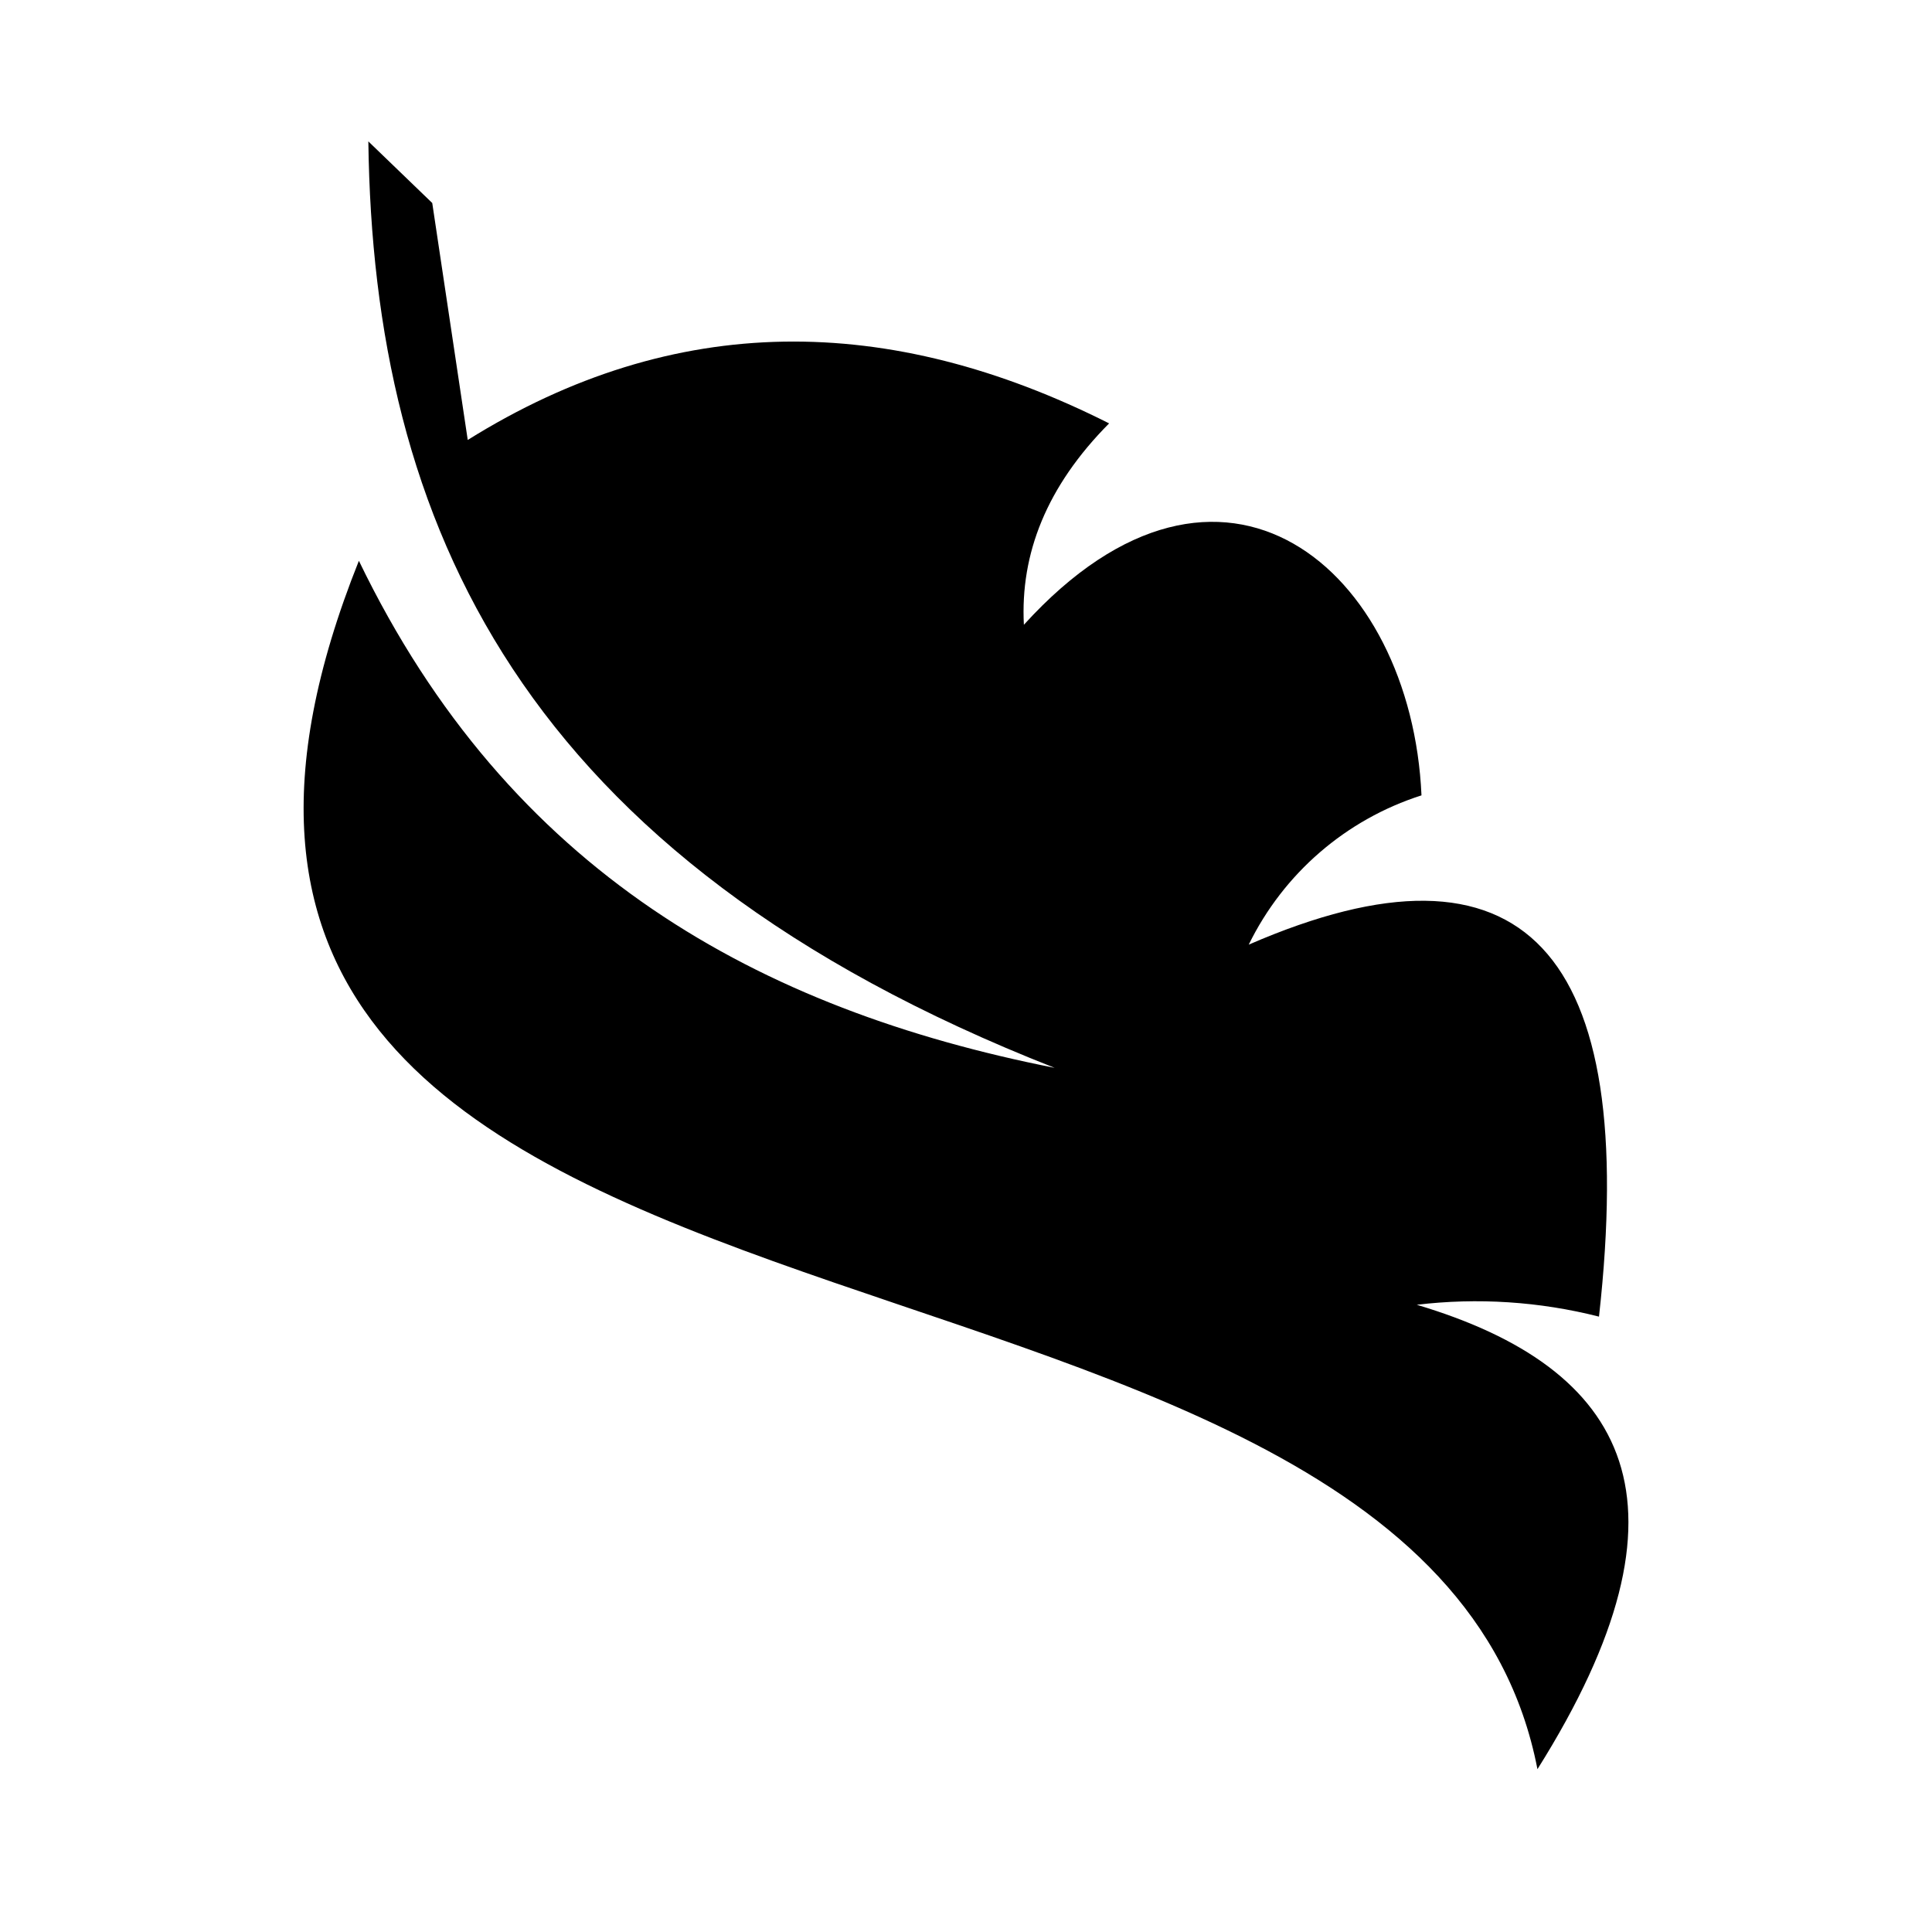 <?xml version="1.0" encoding="UTF-8"?>
<!-- Uploaded to: SVG Repo, www.svgrepo.com, Generator: SVG Repo Mixer Tools -->
<svg fill="#000000" width="800px" height="800px" version="1.1" viewBox="144 144 512 512" xmlns="http://www.w3.org/2000/svg">
 <path d="m239.11 292.61c-92.344 230.81 280.86 157.38 312.33 320.24 44.211-70.336 24.145-106.34-31.98-123.07 16.152-1.93 32.523-0.867 48.289 3.141 10.871-97.34-20.07-130.2-92.82-98.582 9.23-18.875 25.766-33.164 45.781-39.559-2.641-59.742-52.773-103.09-105.37-45.207-0.984-18.797 5.992-36.652 22.586-53.371-58.281-29.355-115.05-29.875-169.97 4.391l-9.406-62.793-16.934-16.328c1.324 100.93 39.984 189.82 181.88 245.52-78.301-15.492-144.57-51.91-184.39-134.38z" fill-rule="evenodd"/>
</svg>